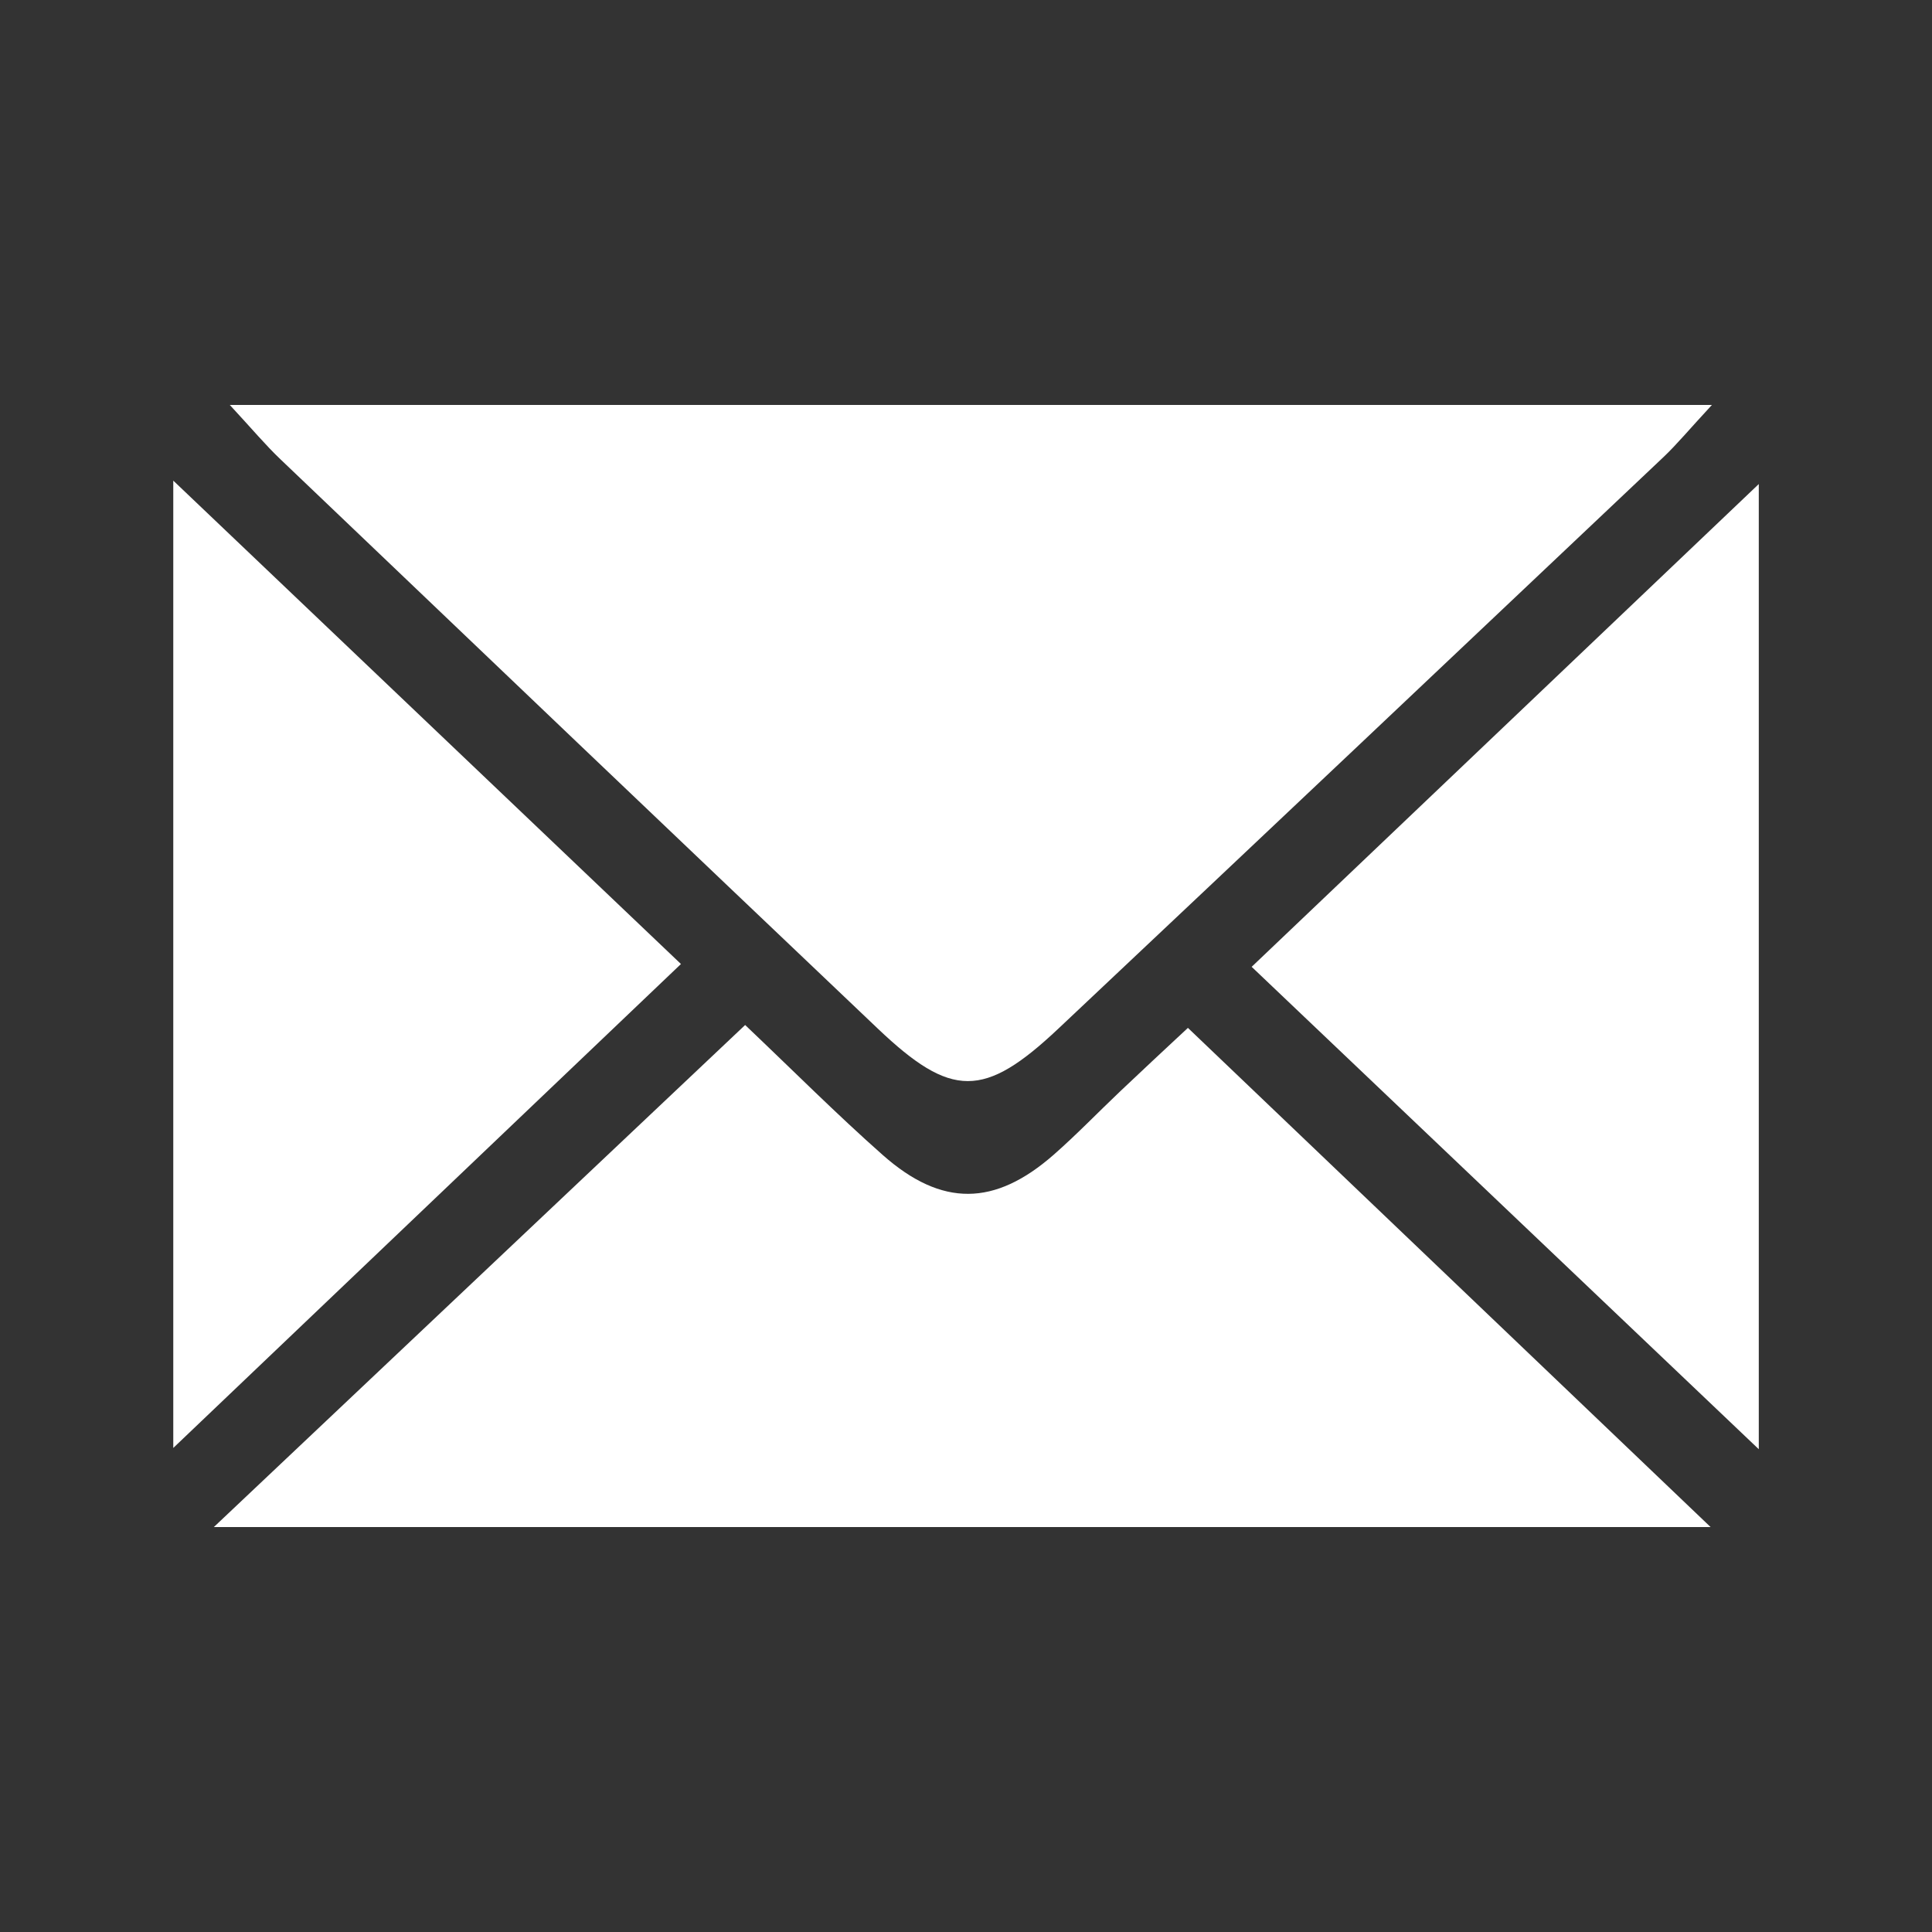 <?xml version="1.0" encoding="utf-8"?>
<!-- Generator: Adobe Illustrator 16.0.0, SVG Export Plug-In . SVG Version: 6.00 Build 0)  -->
<!DOCTYPE svg PUBLIC "-//W3C//DTD SVG 1.1//EN" "http://www.w3.org/Graphics/SVG/1.1/DTD/svg11.dtd">
<svg version="1.1" id="圖層_1" xmlns="http://www.w3.org/2000/svg" xmlns:xlink="http://www.w3.org/1999/xlink" x="0px" y="0px"
	 width="35px" height="35px" viewBox="0 0 35 35" enable-background="new 0 0 35 35" xml:space="preserve">
<rect x="0" y="0" width="35" height="35" fill="#333333" stroke="none"/>
<g>
	<path fill-rule="evenodd" clip-rule="evenodd" fill="#FFFFFF" d="M4.163,7.336c9.031,0,17.814,0,26.85,0
		c-0.425,0.459-0.638,0.718-0.879,0.946c-3.651,3.454-7.302,6.907-10.962,10.354c-1.345,1.267-1.938,1.265-3.271-0.003
		C12.289,15.2,8.683,11.761,5.079,8.319C4.813,8.066,4.577,7.783,4.163,7.336z"/>
	<path fill-rule="evenodd" clip-rule="evenodd" fill="#FFFFFF" d="M21.52,18.621c3.146,3.004,6.175,5.897,9.469,9.043
		c-9.151,0-17.936,0-27.115,0c3.382-3.195,6.481-6.124,9.625-9.095c0.876,0.832,1.662,1.621,2.496,2.358
		c1.068,0.943,2.027,0.928,3.095-0.009c0.419-0.368,0.807-0.772,1.211-1.155C20.671,19.411,21.047,19.063,21.52,18.621z"/>
	<path fill-rule="evenodd" clip-rule="evenodd" fill="#FFFFFF" d="M3.139,8.707c3.139,2.989,6.116,5.823,9.197,8.757
		c-3.06,2.917-6.056,5.772-9.197,8.767C3.139,20.334,3.139,14.648,3.139,8.707z"/>
	<path fill-rule="evenodd" clip-rule="evenodd" fill="#FFFFFF" d="M22.675,17.515c3.098-2.949,6.072-5.781,9.187-8.746
		c0,5.864,0,11.546,0,17.485C28.768,23.311,25.783,20.473,22.675,17.515z"/>
</g>
</svg>
